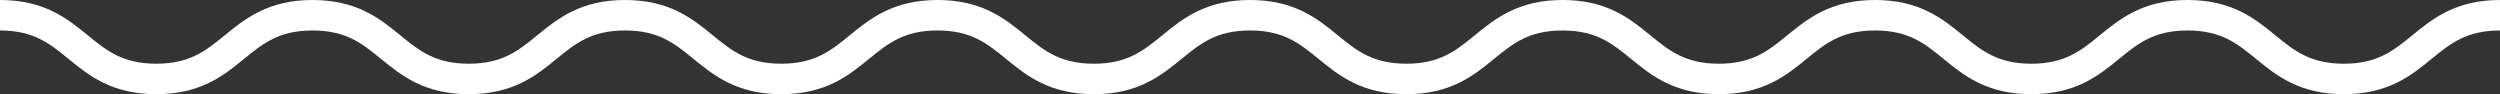 <svg xmlns="http://www.w3.org/2000/svg" width="82.051" height="3.091" viewBox="0 0 82.051 3.091">
  <rect x="0" y="0" width="82.051" height="3.091" fill="#333333" stroke="none"/>
  <path id="パス_231" data-name="パス 231" d="M15499.5,9876c2.564,0,2.564,2.091,5.129,2.091s2.564-2.091,5.128-2.091,2.564,2.091,5.128,2.091,2.564-2.091,5.129-2.091,2.563,2.091,5.127,2.091,2.564-2.091,5.129-2.091,2.564,2.091,5.129,2.091,2.564-2.091,5.128-2.091,2.563,2.091,5.128,2.091,2.563-2.091,5.128-2.091,2.565,2.091,5.129,2.091,2.563-2.091,5.128-2.091,2.563,2.091,5.128,2.091,2.563-2.091,5.128-2.091,2.563,2.091,5.128,2.091,2.563-2.091,5.128-2.091" transform="translate(-15499.5 -9875.5)" fill="none" stroke="#fff" stroke-width="1"/>
</svg>
